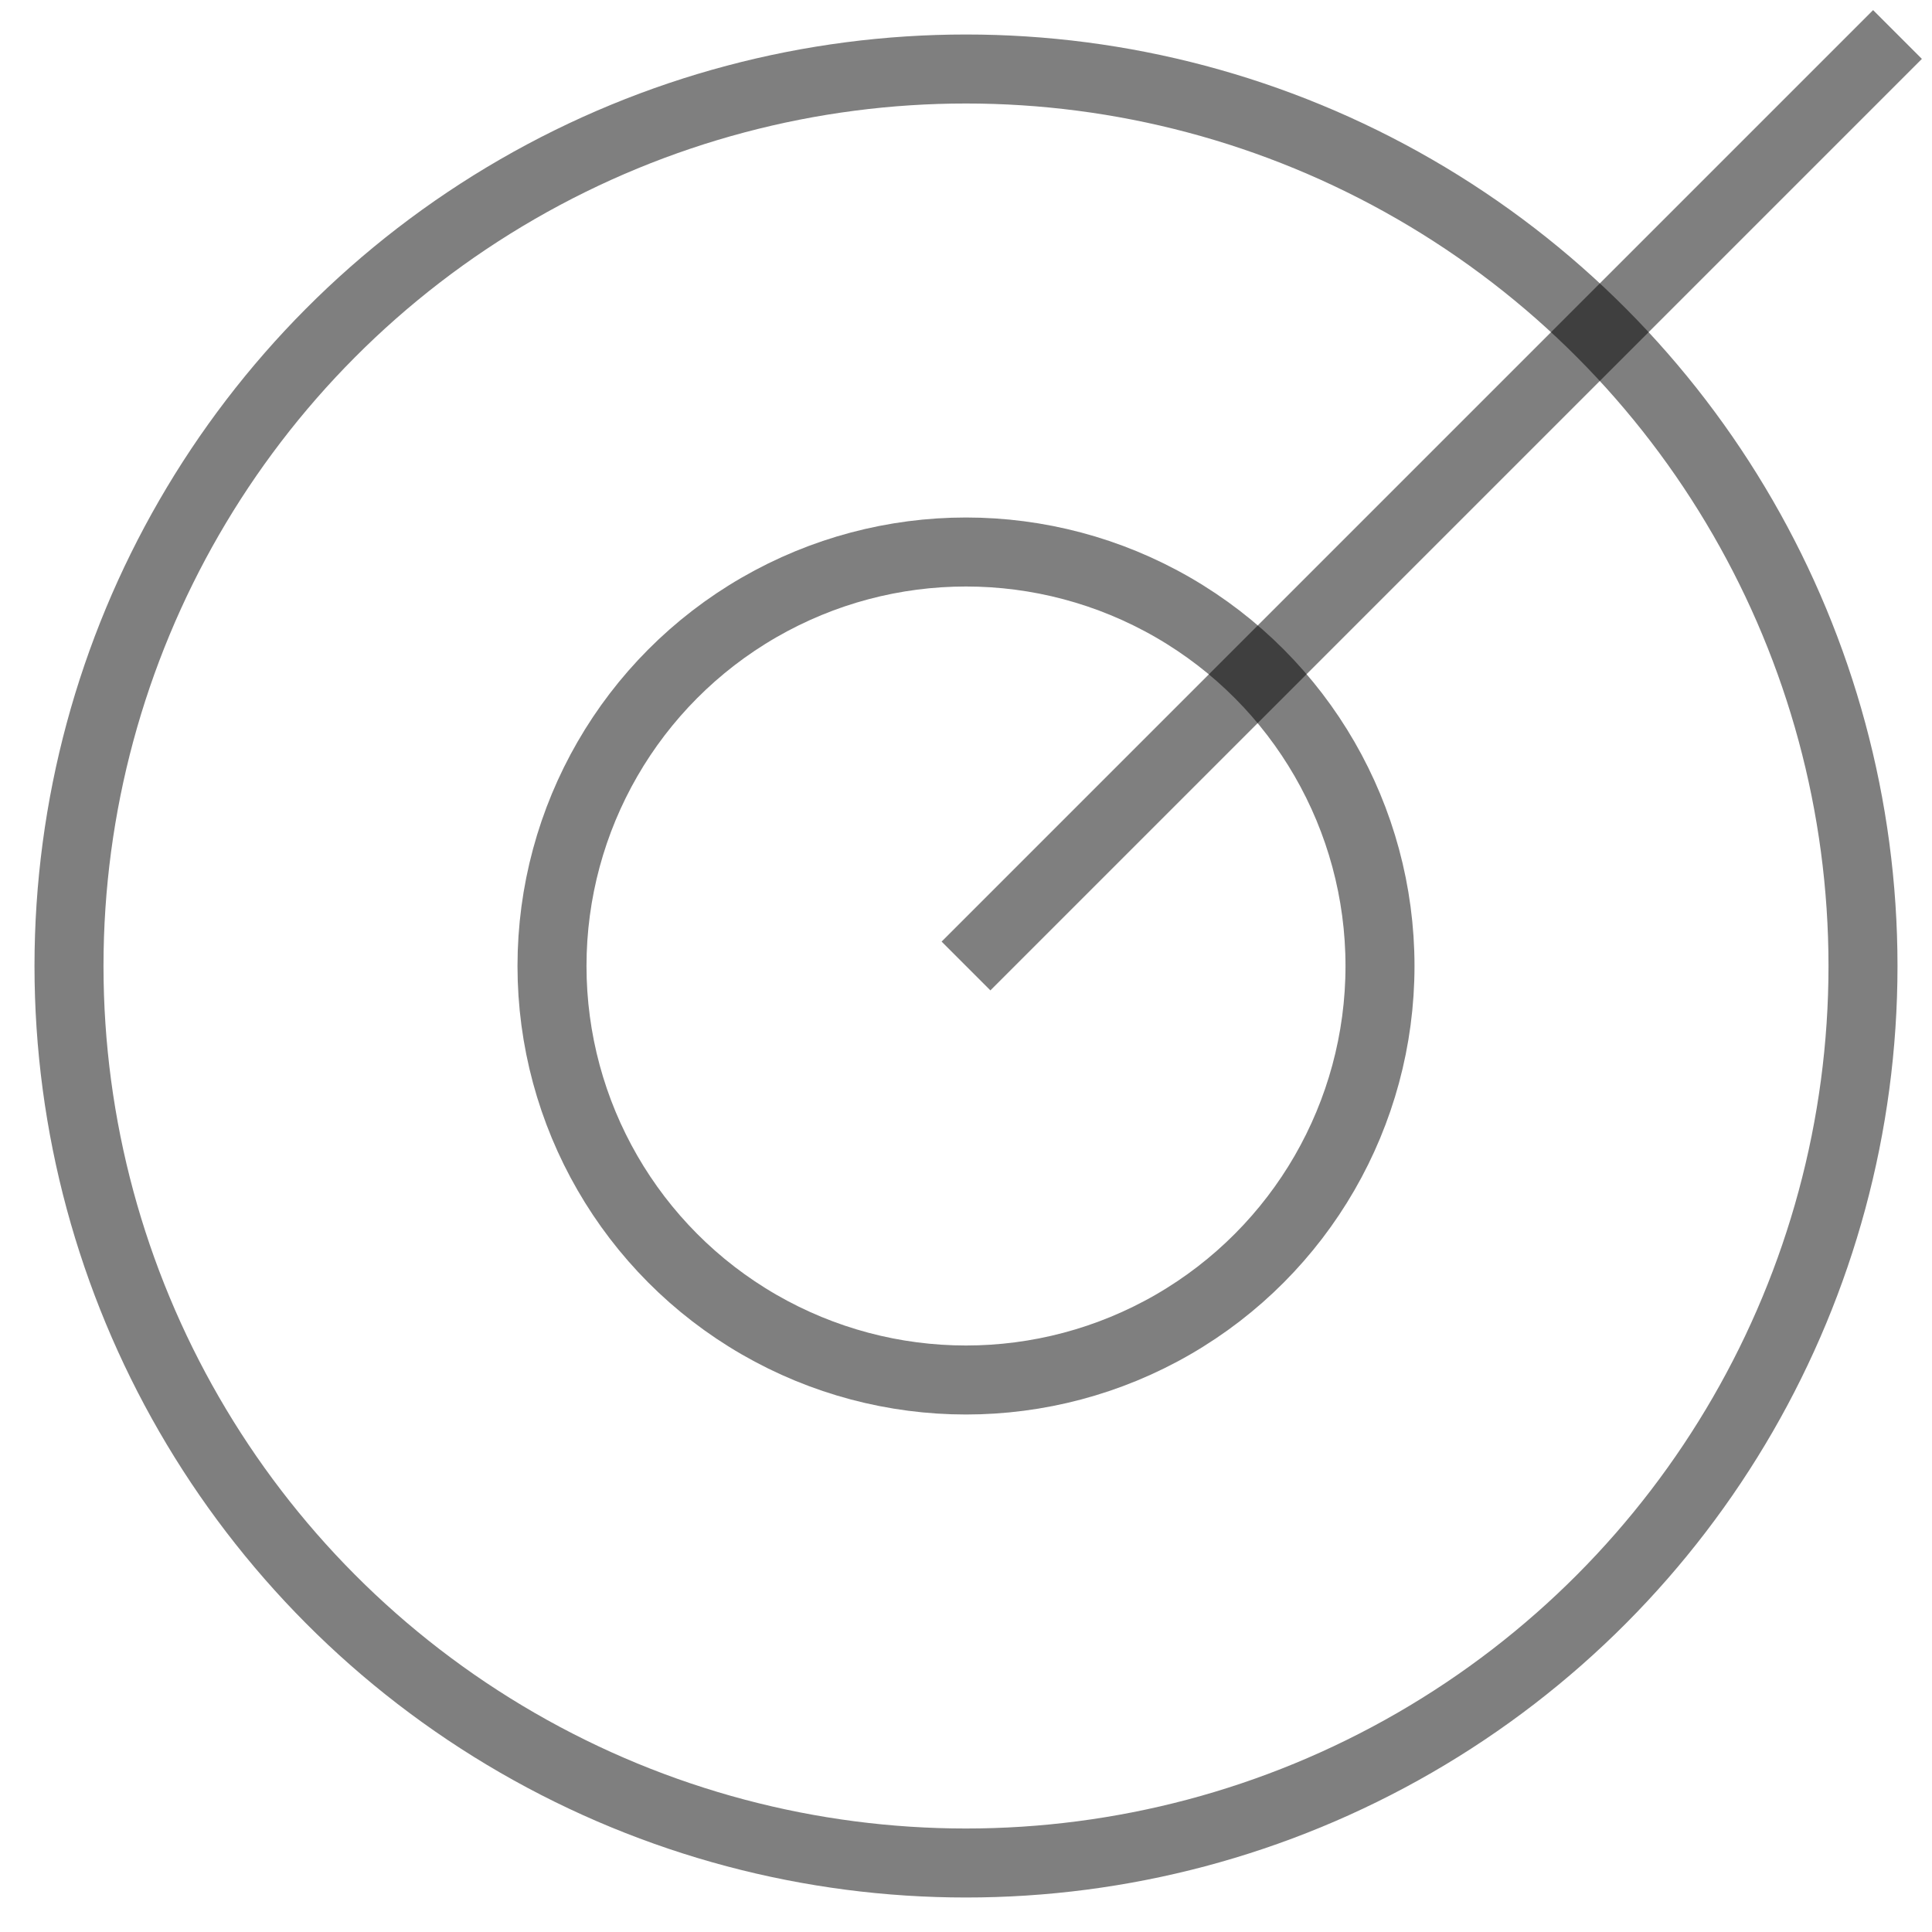 <?xml version="1.0" encoding="UTF-8"?>
<svg width="28px" height="28px" viewBox="0 0 28 28" version="1.1" xmlns="http://www.w3.org/2000/svg" xmlns:xlink="http://www.w3.org/1999/xlink">
    <title>icon-esg-no5-zcyj@3x</title>
    <g id="ESG" stroke="none" stroke-width="1" fill="none" fill-rule="evenodd">
        <g id="A1.0-频道主页备份" transform="translate(-892, -4424)">
            <g id="编组-36" transform="translate(160, 3886)">
                <g id="编组-32备份" transform="translate(505, 508)">
                    <g id="icon-esg-no5-zcyj" transform="translate(227, 30)">
                        <rect id="矩形" x="0" y="0" width="28" height="28"></rect>
                        <circle id="椭圆形" stroke="#000000" opacity="0.501" fill-rule="nonzero" cx="14" cy="14" r="13"></circle>
                        <circle id="椭圆形" stroke="#000000" opacity="0.501" fill-rule="nonzero" cx="14" cy="14" r="6"></circle>
                        <line x1="27.5" y1="0.5" x2="14" y2="14" id="路径-2" stroke="#000000" opacity="0.501" fill-rule="nonzero"></line>
                    </g>
                </g>
            </g>
        </g>
    </g>
</svg>